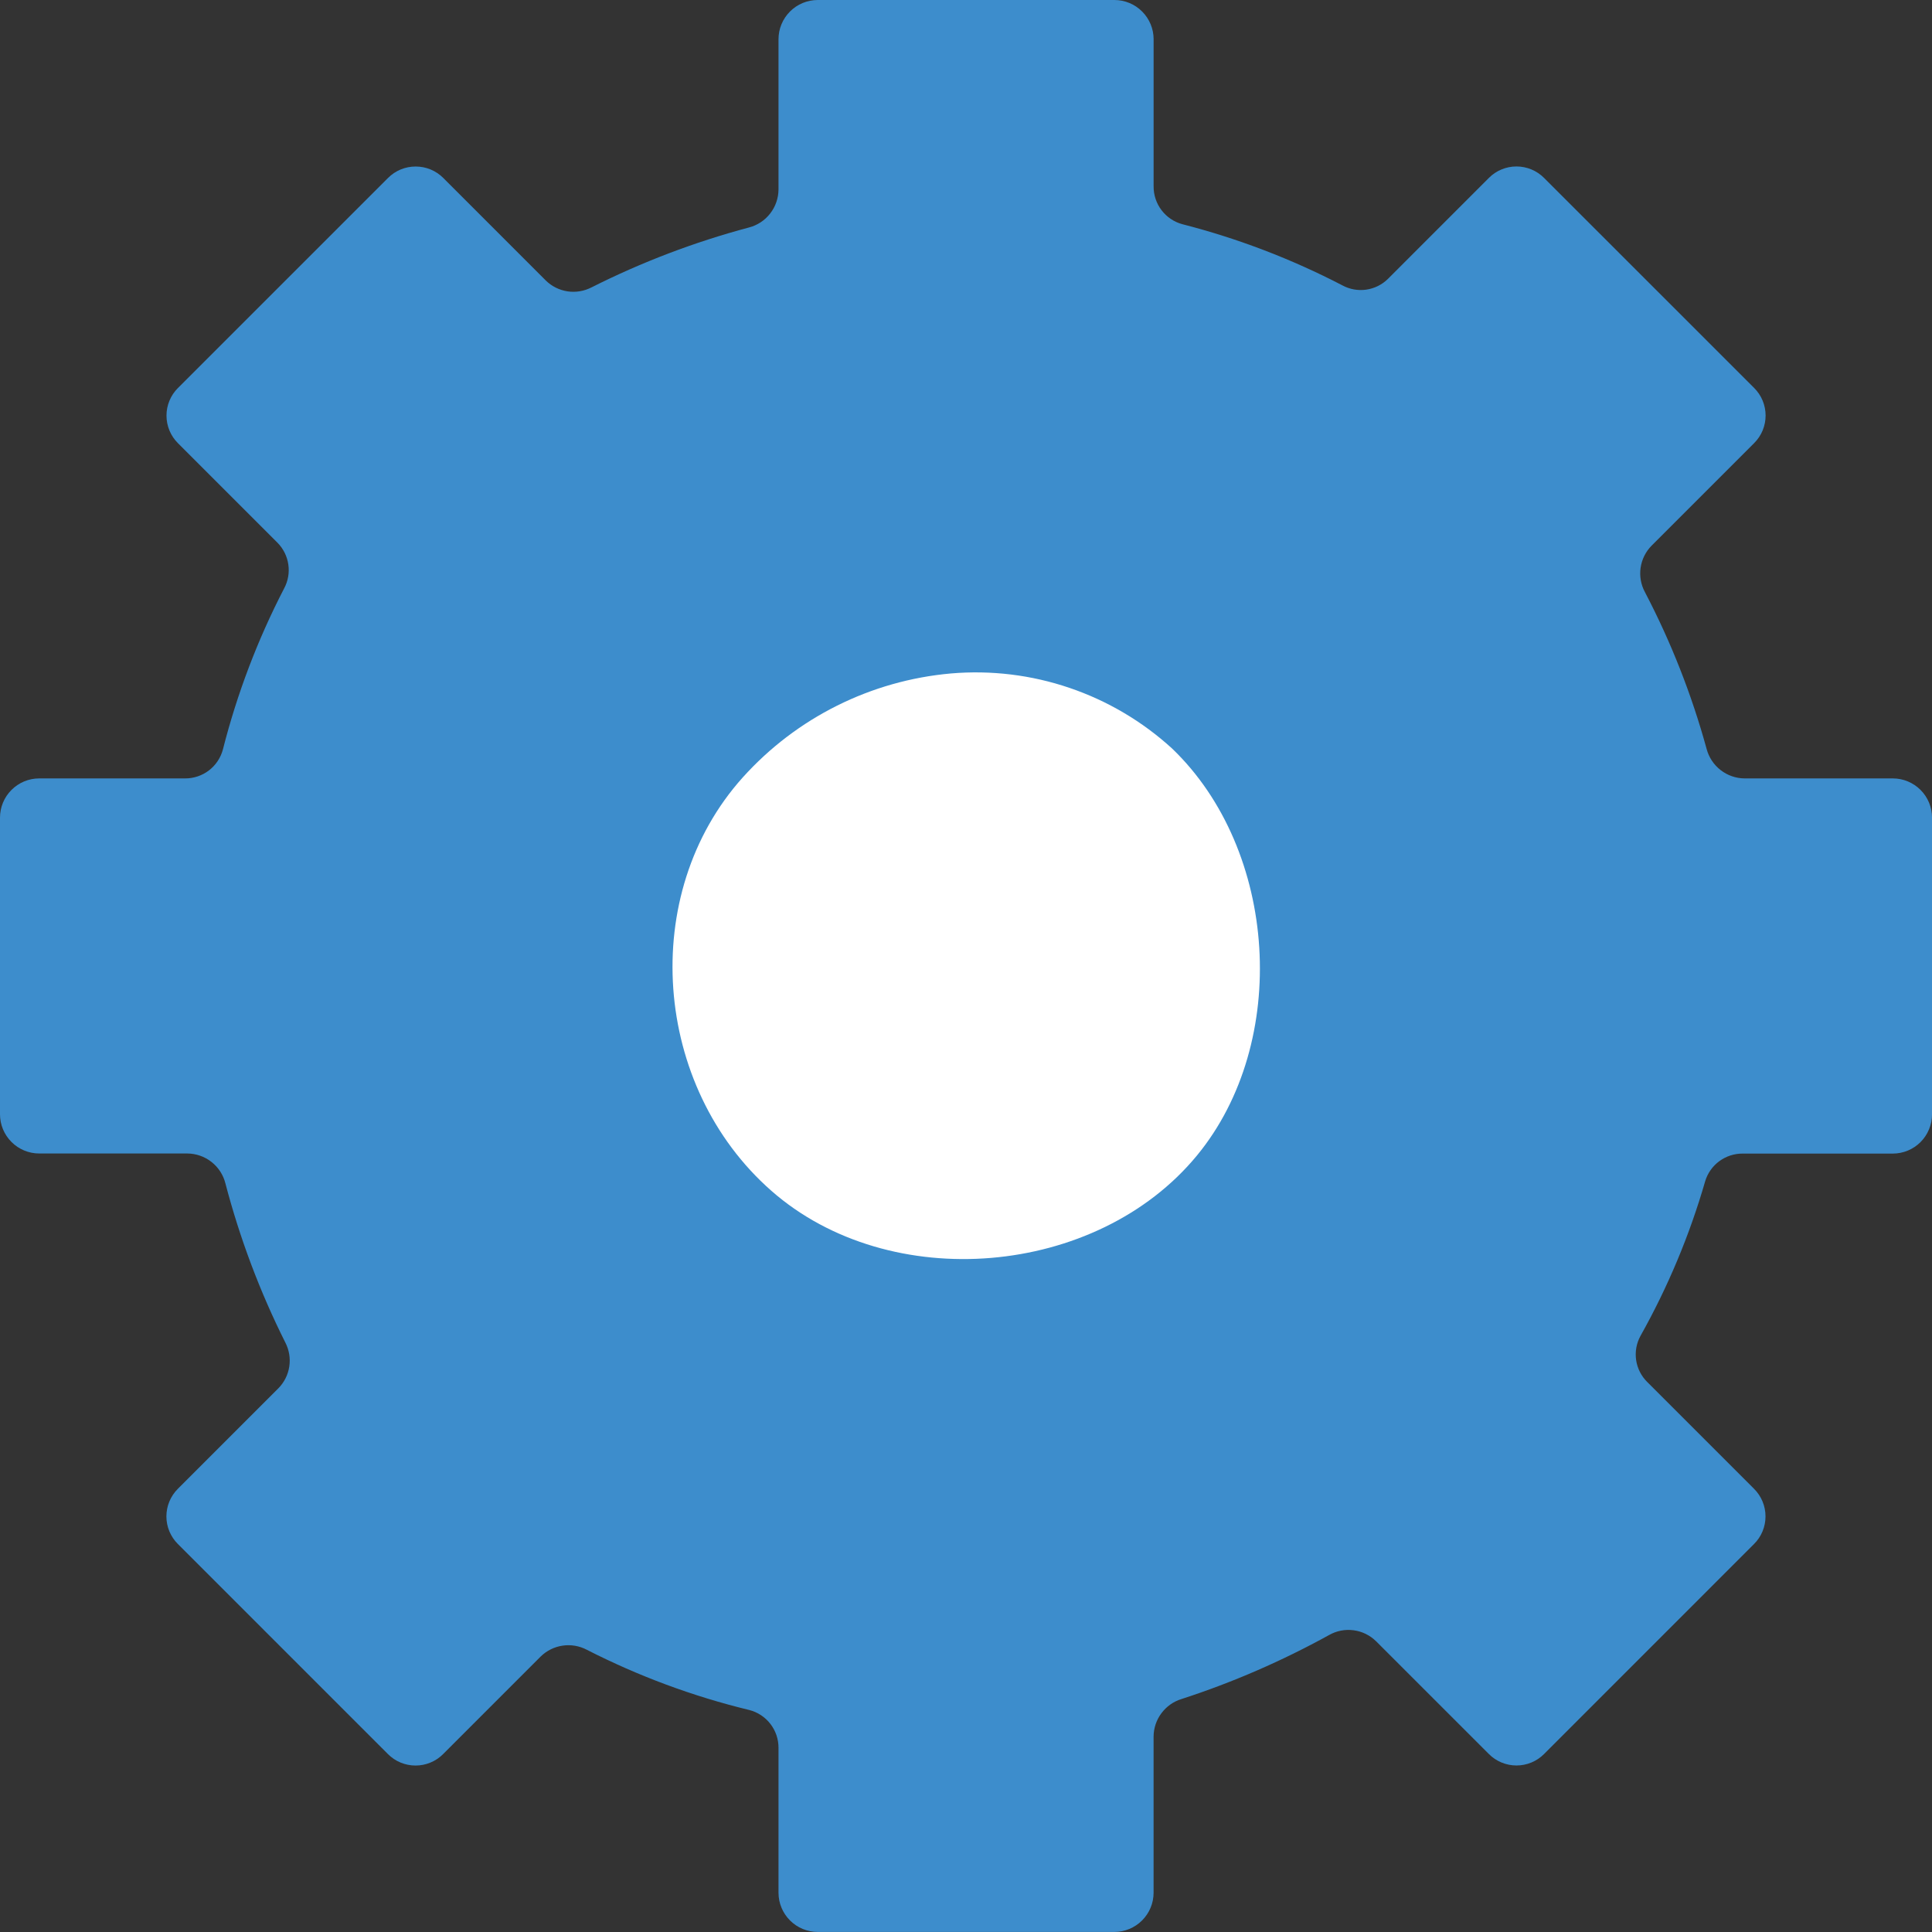 <svg width="63" height="63" viewBox="0 0 63 63" fill="none" xmlns="http://www.w3.org/2000/svg">
<rect x="0" y="0" width="63" height="63" fill="#333333" stroke="none"/>
<path d="M63.001 36.336V26.662C63.001 26.323 62.866 25.997 62.626 25.758C62.386 25.518 62.061 25.383 61.721 25.383H56.889C56.606 25.381 56.332 25.286 56.108 25.112C55.884 24.939 55.724 24.697 55.651 24.423C55.165 22.65 54.49 20.935 53.638 19.306C53.508 19.064 53.459 18.787 53.498 18.515C53.537 18.243 53.662 17.991 53.854 17.796C55.011 16.639 56.219 15.431 57.2 14.45C57.318 14.332 57.413 14.192 57.477 14.037C57.541 13.883 57.574 13.717 57.574 13.55C57.574 13.383 57.541 13.217 57.477 13.063C57.413 12.908 57.318 12.768 57.2 12.65L50.35 5.802C50.232 5.683 50.092 5.589 49.937 5.525C49.783 5.461 49.617 5.428 49.45 5.428C49.283 5.428 49.117 5.461 48.963 5.525C48.808 5.589 48.668 5.683 48.55 5.802L45.258 9.095C45.066 9.284 44.818 9.407 44.552 9.445C44.285 9.483 44.013 9.435 43.776 9.307C42.118 8.445 40.366 7.776 38.556 7.311C38.285 7.239 38.047 7.078 37.877 6.855C37.707 6.632 37.616 6.359 37.618 6.079V1.279C37.618 0.94 37.483 0.615 37.243 0.375C37.004 0.135 36.678 0 36.339 0H26.665C26.326 0 26 0.135 25.761 0.375C25.521 0.615 25.386 0.94 25.386 1.279V6.18C25.384 6.464 25.288 6.74 25.113 6.964C24.938 7.189 24.693 7.349 24.418 7.419C22.646 7.892 20.927 8.546 19.289 9.371C19.048 9.495 18.774 9.541 18.507 9.501C18.239 9.46 17.99 9.336 17.797 9.146L14.454 5.802C14.335 5.684 14.195 5.59 14.041 5.526C13.886 5.462 13.721 5.43 13.554 5.43C13.386 5.43 13.221 5.462 13.066 5.526C12.912 5.59 12.772 5.684 12.654 5.802L5.803 12.652C5.684 12.77 5.59 12.91 5.526 13.065C5.462 13.219 5.429 13.384 5.429 13.552C5.429 13.719 5.462 13.885 5.526 14.039C5.59 14.194 5.684 14.334 5.803 14.452L9.051 17.7C9.24 17.892 9.363 18.14 9.402 18.408C9.441 18.675 9.393 18.948 9.266 19.186C8.401 20.856 7.731 22.62 7.268 24.442C7.195 24.713 7.035 24.953 6.812 25.123C6.589 25.293 6.315 25.385 6.035 25.383H1.279C0.94 25.383 0.615 25.518 0.375 25.758C0.135 25.997 0 26.323 0 26.662V36.334C-3.72893e-08 36.674 0.135 36.999 0.375 37.239C0.614 37.479 0.94 37.614 1.279 37.614H6.11C6.395 37.616 6.672 37.713 6.896 37.889C7.121 38.065 7.281 38.311 7.35 38.588C7.82 40.381 8.474 42.121 9.304 43.778C9.429 44.019 9.474 44.293 9.433 44.561C9.393 44.829 9.268 45.077 9.078 45.27L5.8 48.548C5.682 48.666 5.588 48.806 5.523 48.961C5.459 49.115 5.426 49.281 5.426 49.448C5.426 49.615 5.459 49.781 5.523 49.935C5.588 50.09 5.682 50.23 5.8 50.348C7.263 51.811 10.235 54.784 12.65 57.198C12.768 57.317 12.908 57.411 13.063 57.475C13.217 57.539 13.383 57.572 13.55 57.572C13.717 57.572 13.883 57.539 14.037 57.475C14.192 57.411 14.332 57.317 14.45 57.198L17.63 54.018C17.825 53.826 18.077 53.701 18.348 53.662C18.619 53.622 18.895 53.67 19.138 53.798C20.82 54.657 22.597 55.316 24.433 55.761C24.707 55.831 24.949 55.991 25.122 56.215C25.295 56.439 25.388 56.714 25.386 56.997V61.719C25.386 62.058 25.521 62.383 25.761 62.623C26 62.863 26.326 62.998 26.665 62.998H36.338C36.677 62.998 37.002 62.863 37.242 62.623C37.482 62.383 37.617 62.058 37.617 61.719V56.626C37.619 56.352 37.708 56.086 37.872 55.867C38.035 55.647 38.264 55.484 38.526 55.404C40.194 54.863 41.805 54.163 43.34 53.316C43.583 53.178 43.863 53.124 44.14 53.161C44.416 53.197 44.673 53.323 44.872 53.519L48.55 57.196C48.668 57.315 48.808 57.409 48.963 57.473C49.117 57.537 49.283 57.57 49.45 57.57C49.617 57.57 49.783 57.537 49.937 57.473C50.092 57.409 50.232 57.315 50.35 57.196L57.197 50.348C57.316 50.23 57.41 50.09 57.474 49.935C57.538 49.781 57.571 49.615 57.571 49.448C57.571 49.281 57.538 49.115 57.474 48.961C57.41 48.806 57.316 48.666 57.197 48.548L53.714 45.065C53.519 44.872 53.392 44.621 53.352 44.35C53.313 44.079 53.362 43.802 53.494 43.562C54.389 41.967 55.097 40.274 55.604 38.517C55.683 38.255 55.845 38.026 56.065 37.864C56.286 37.702 56.553 37.615 56.826 37.617H61.72C61.888 37.617 62.055 37.584 62.21 37.52C62.366 37.455 62.507 37.361 62.626 37.242C62.745 37.123 62.839 36.982 62.903 36.826C62.968 36.671 63.001 36.504 63.001 36.336Z" fill="#3D8DCC"/>
<path d="M31.014 21.96C32.319 21.849 33.633 22.008 34.873 22.43C36.113 22.851 37.252 23.524 38.219 24.407C41.675 27.719 42.075 33.981 39.033 37.677C35.761 41.654 29.021 42.227 25.154 38.831C21.286 35.434 20.803 29.156 24.221 25.35C25.975 23.401 28.402 22.19 31.014 21.96Z" fill="white"/>
</svg>
